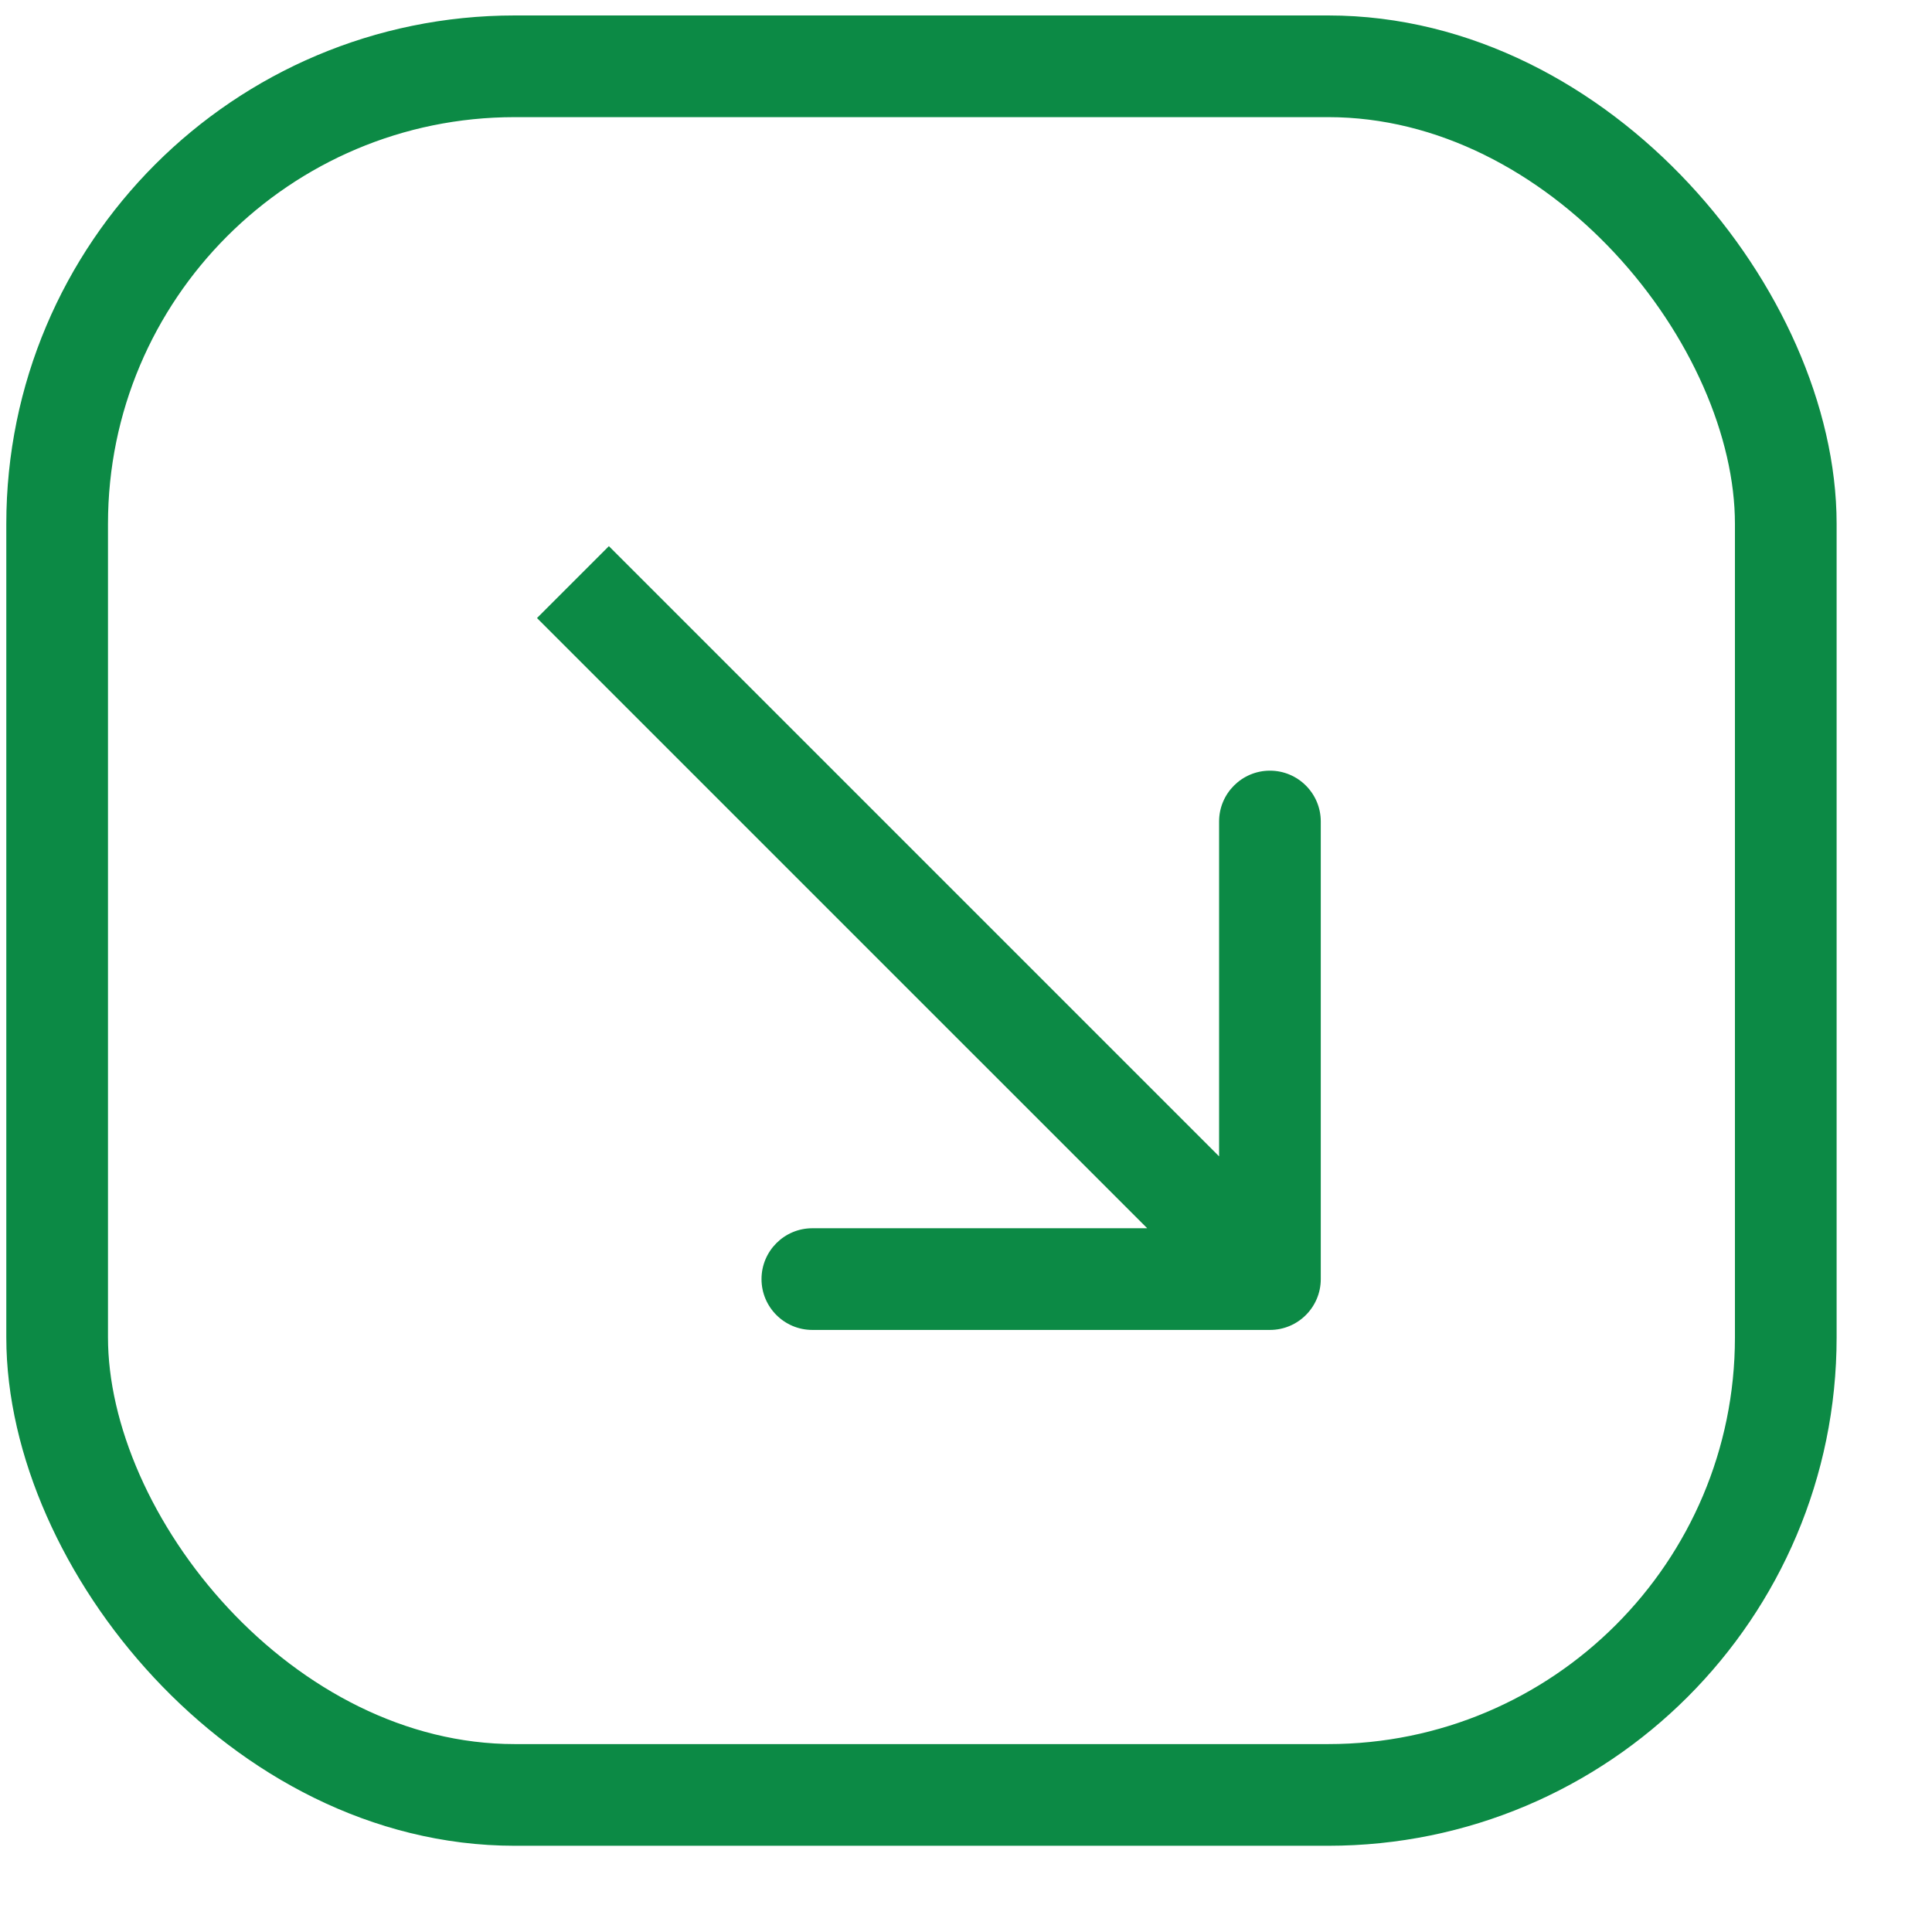 <?xml version="1.0" encoding="UTF-8"?> <svg xmlns="http://www.w3.org/2000/svg" width="19" height="19" viewBox="0 0 19 19" fill="none"><rect x="0.562" y="0.652" width="17" height="17" rx="4.5" stroke="#0C8A45"></rect><path d="M12.489 13.079C12.765 13.079 12.989 12.855 12.989 12.579L12.989 8.079C12.989 7.803 12.765 7.579 12.489 7.579C12.213 7.579 11.989 7.803 11.989 8.079L11.989 12.079L7.989 12.079C7.713 12.079 7.489 12.303 7.489 12.579C7.489 12.855 7.713 13.079 7.989 13.079L12.489 13.079ZM5.281 6.078L12.136 12.933L12.843 12.226L5.988 5.371L5.281 6.078Z" fill="#0C8A45"></path></svg> 